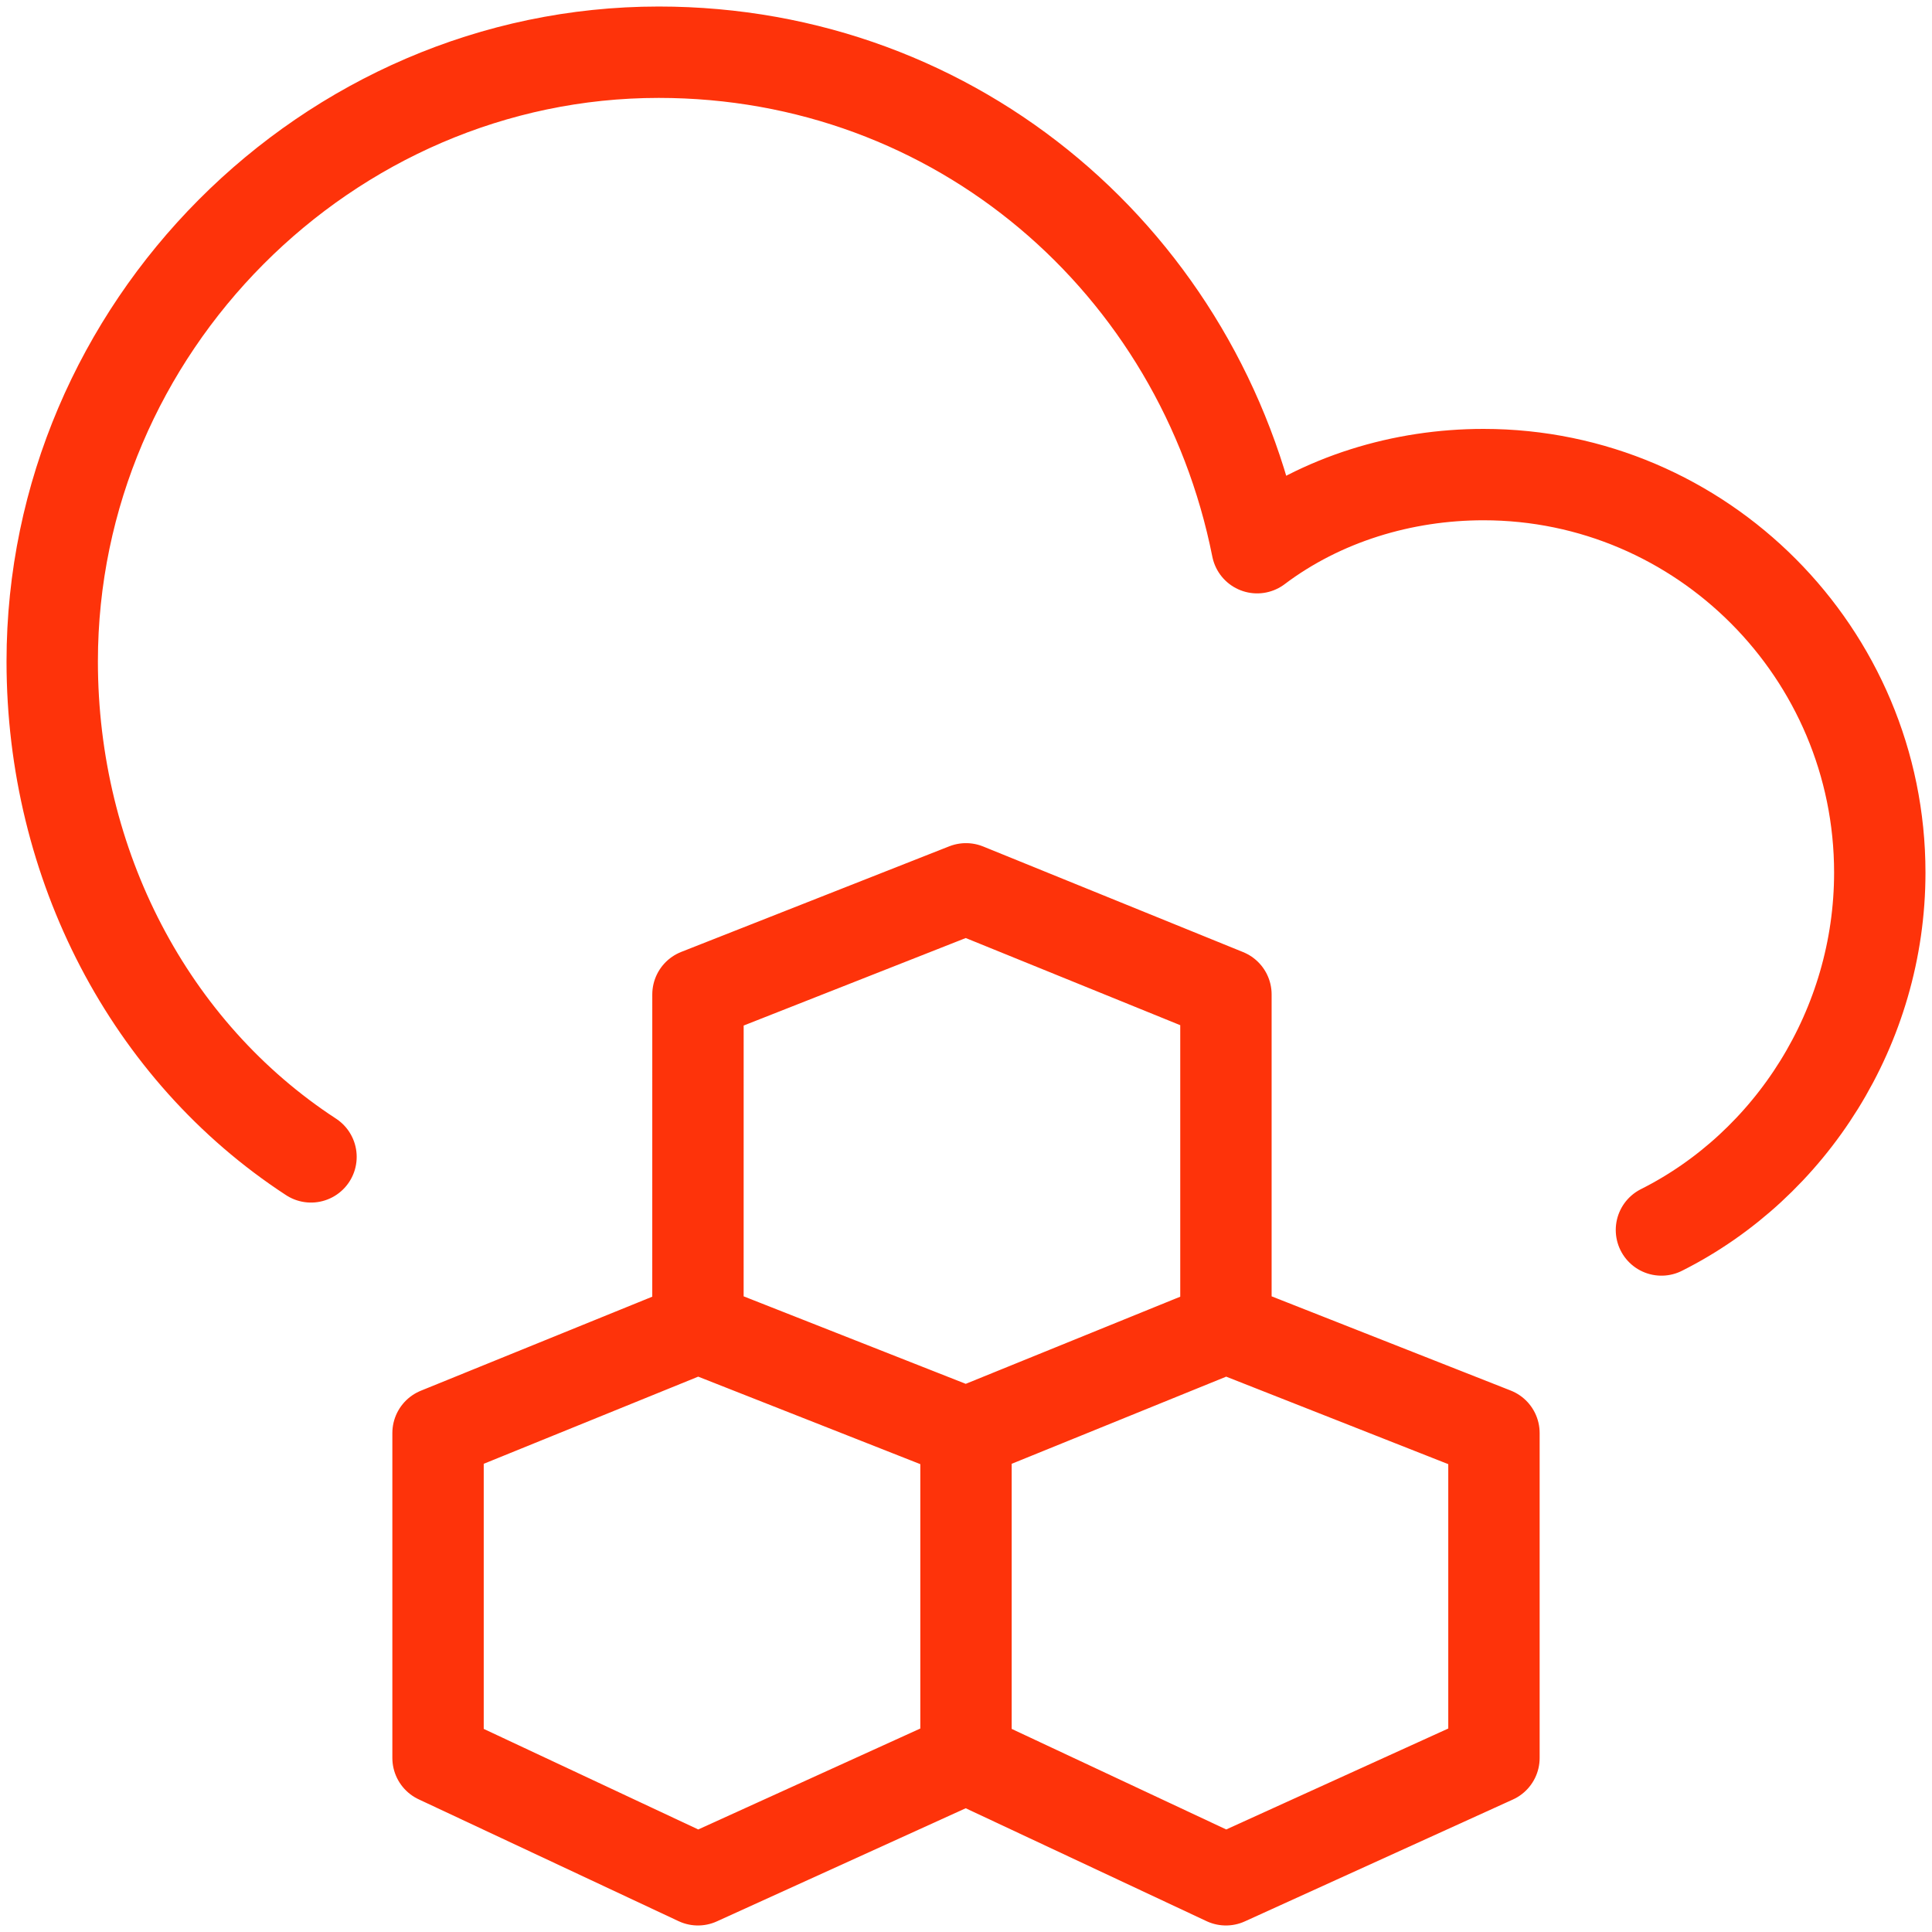 <svg width="74" height="74" viewBox="0 0 74 74" fill="none" xmlns="http://www.w3.org/2000/svg">
<path d="M37 67.333L26.733 72L16.778 67.333V54.889L26.733 50.844M37 67.333V54.889M37 67.333L46.956 72L57.222 67.333V54.889L46.956 50.844M37 54.889L26.733 50.844M37 54.889L46.956 50.844M26.733 50.844L26.734 38.089L37 34.044L46.956 38.089V50.844M63.637 47.111C68.593 44.622 72 39.333 72 33.422C72 25.022 65.186 18.178 56.823 18.178C53.726 18.178 50.628 19.111 48.151 20.978C45.982 10.089 36.69 2 25.23 2C12.531 2 2 12.578 2 25.333C2 33.111 5.717 40.267 11.912 44.311" stroke="#FE330A" stroke-width="3.5" stroke-linecap="round" stroke-linejoin="round"/>
</svg>
